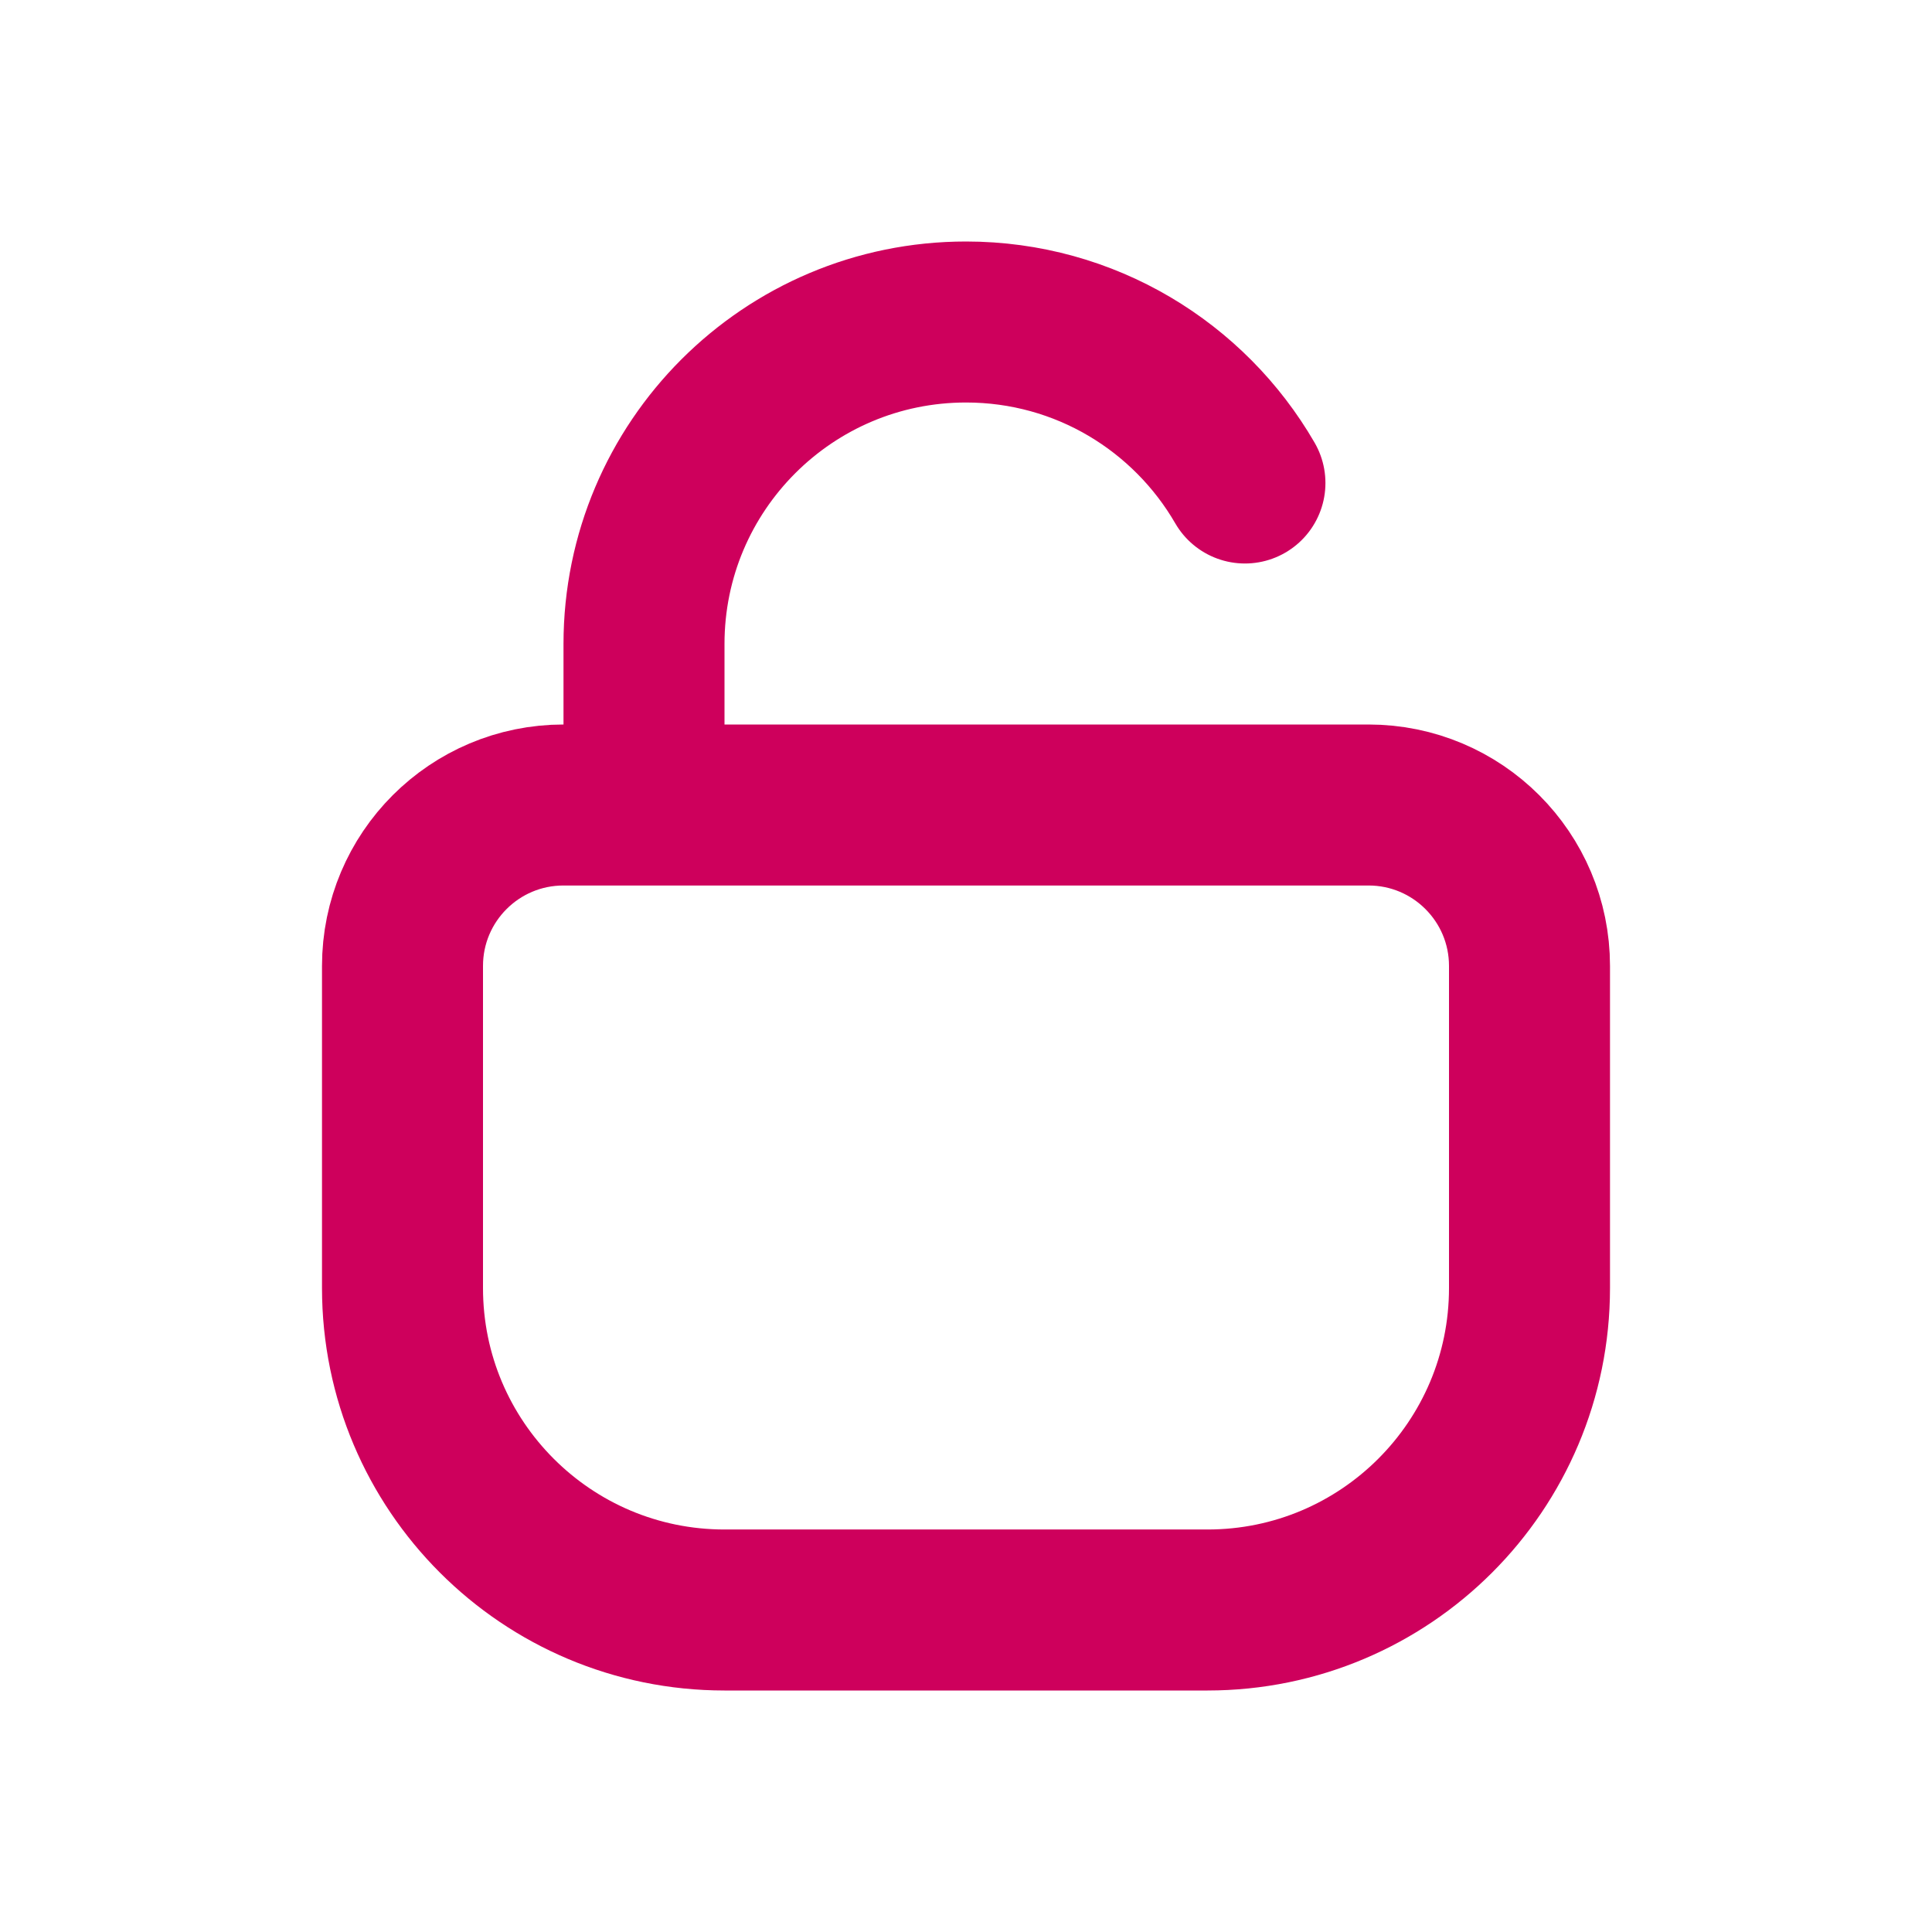 <?xml version="1.0" encoding="UTF-8"?> <svg xmlns="http://www.w3.org/2000/svg" width="24" height="24" viewBox="0 0 24 24" fill="none"> <path d="M8 10V8C8 5.791 9.791 4 12 4C13.481 4 14.773 4.804 15.465 6M9 20H15C17.209 20 19 18.209 19 16V12C19 10.895 18.105 10 17 10H7C5.895 10 5 10.895 5 12V16C5 18.209 6.791 20 9 20Z" stroke="#CE005C" stroke-width="2" stroke-linecap="round" stroke-linejoin="round"></path> </svg> 